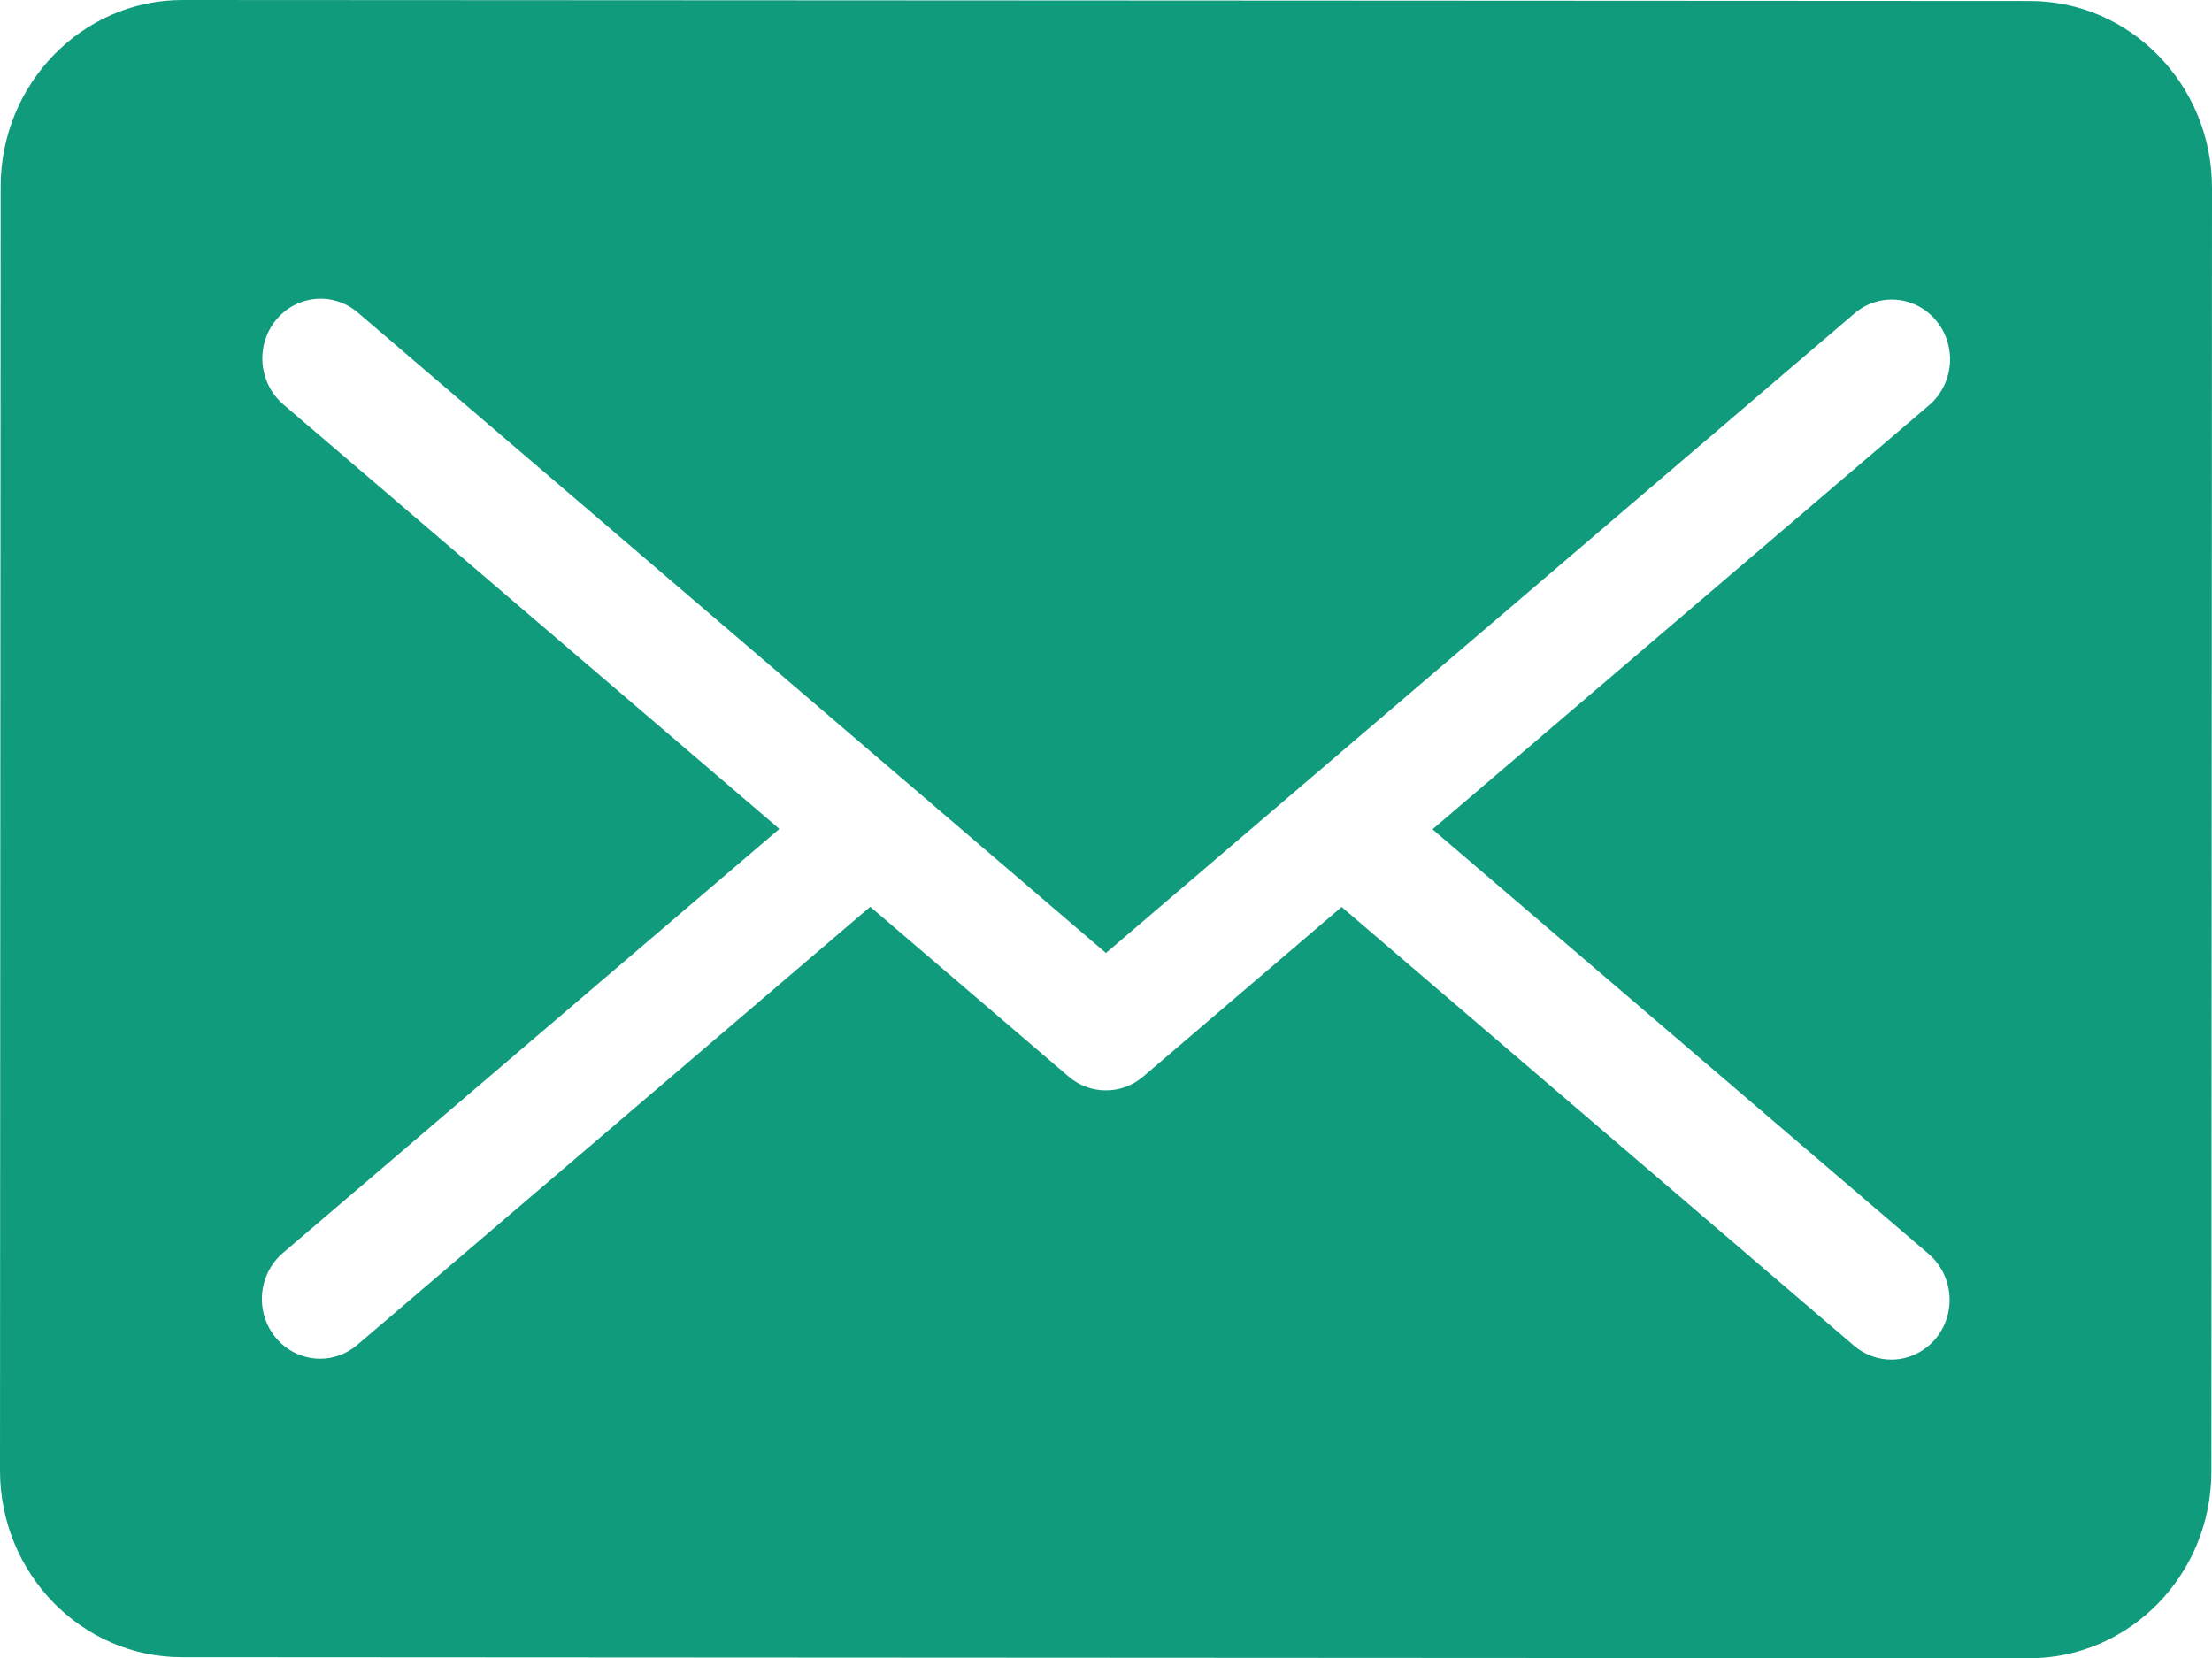 <?xml version="1.0" encoding="utf-8"?>
<!-- Generator: Adobe Illustrator 27.8.1, SVG Export Plug-In . SVG Version: 6.00 Build 0)  -->
<svg version="1.1" id="レイヤー_1" xmlns="http://www.w3.org/2000/svg" xmlns:xlink="http://www.w3.org/1999/xlink" x="0px"
	 y="0px" width="63.304px" height="47.46px" viewBox="0 0 63.304 47.46" enable-background="new 0 0 63.304 47.46"
	 xml:space="preserve">
<path fill-rule="evenodd" clip-rule="evenodd" fill="#119B7D" d="M58.098,0.028L5.226,0c-2.87-0.002-5.207,2.398-5.208,5.341
	L0,42.085c-0.001,2.948,2.333,5.344,5.203,5.345l52.872,0.03c2.872,0,5.209-2.393,5.211-5.339l0.018-36.745
	C63.305,2.432,60.97,0.031,58.098,0.028z M55.195,35.888c0.707,0.608,0.802,1.684,0.214,2.409c-0.332,0.404-0.806,0.616-1.283,0.616
	c-0.377,0-0.754-0.133-1.066-0.397L38.395,25.958l-5.68,4.855c-0.308,0.265-0.69,0.396-1.067,0.394
	c-0.379,0-0.759-0.131-1.067-0.396l-5.676-4.859L10.226,38.491c-0.312,0.265-0.687,0.397-1.065,0.397
	c-0.476-0.002-0.951-0.212-1.28-0.616c-0.589-0.727-0.493-1.803,0.214-2.411l14.21-12.137L8.107,11.574
	C7.4,10.964,7.305,9.888,7.895,9.163c0.589-0.724,1.639-0.821,2.345-0.218l21.41,18.33L53.074,8.969
	c0.707-0.604,1.759-0.505,2.349,0.221c0.587,0.727,0.491,1.801-0.216,2.408L40.996,23.735L55.195,35.888z"/>
</svg>
